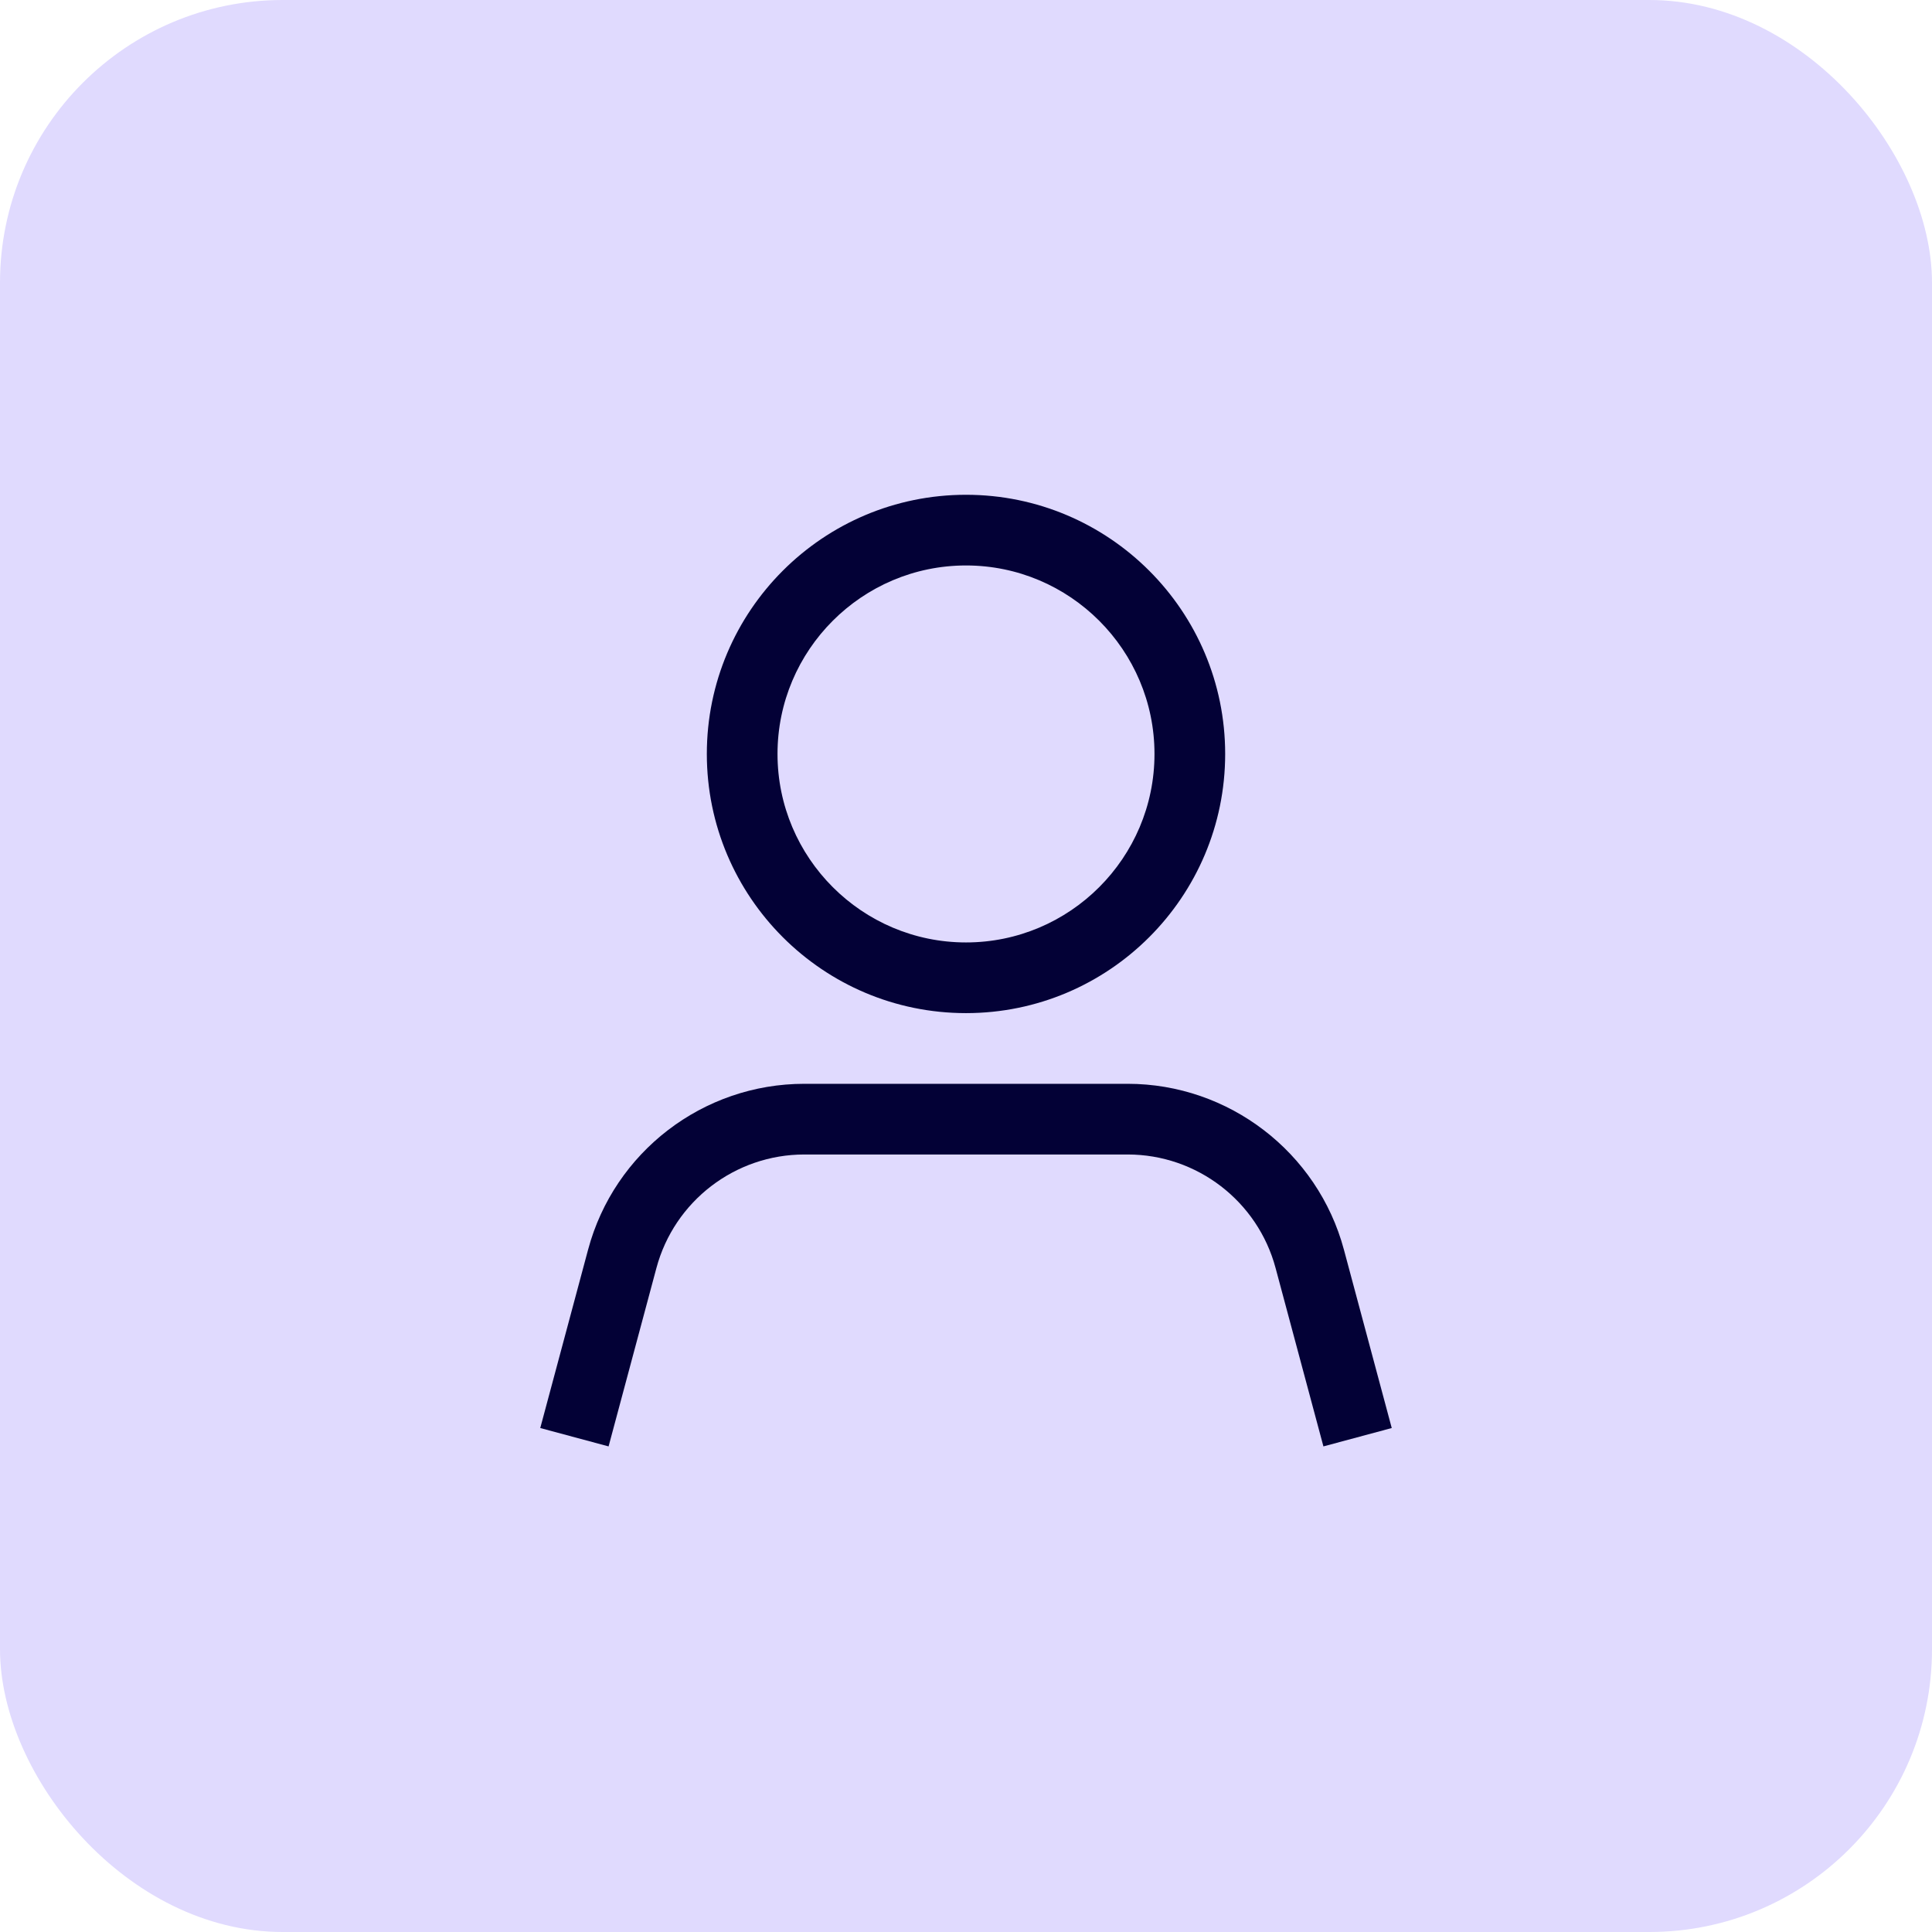 <?xml version="1.0" encoding="UTF-8"?>
<svg xmlns="http://www.w3.org/2000/svg" width="41" height="41" viewBox="0 0 41 41" fill="none">
  <rect width="41" height="41" rx="6" fill="#E0DAFE"></rect>
  <path fill-rule="evenodd" clip-rule="evenodd" d="M15 16C15 19.035 17.465 21.5 20.5 21.5C23.535 21.5 26 19.035 26 16C26 12.965 23.535 10.5 20.5 10.5C17.465 10.5 15 12.965 15 16ZM16.5 16C16.5 13.795 18.295 12 20.5 12C22.705 12 24.5 13.795 24.5 16C24.5 18.205 22.705 20 20.5 20C18.295 20 16.5 18.205 16.5 16ZM27.07 26.91L28.085 30.695L29.535 30.305L28.52 26.52C27.965 24.45 26.075 23 23.93 23H17.07C14.92 23 13.035 24.445 12.48 26.52L11.465 30.305L12.915 30.695L13.93 26.91C14.31 25.49 15.6 24.5 17.07 24.5H23.93C25.4 24.5 26.69 25.49 27.07 26.91Z" fill="#030136"></path>
</svg>
